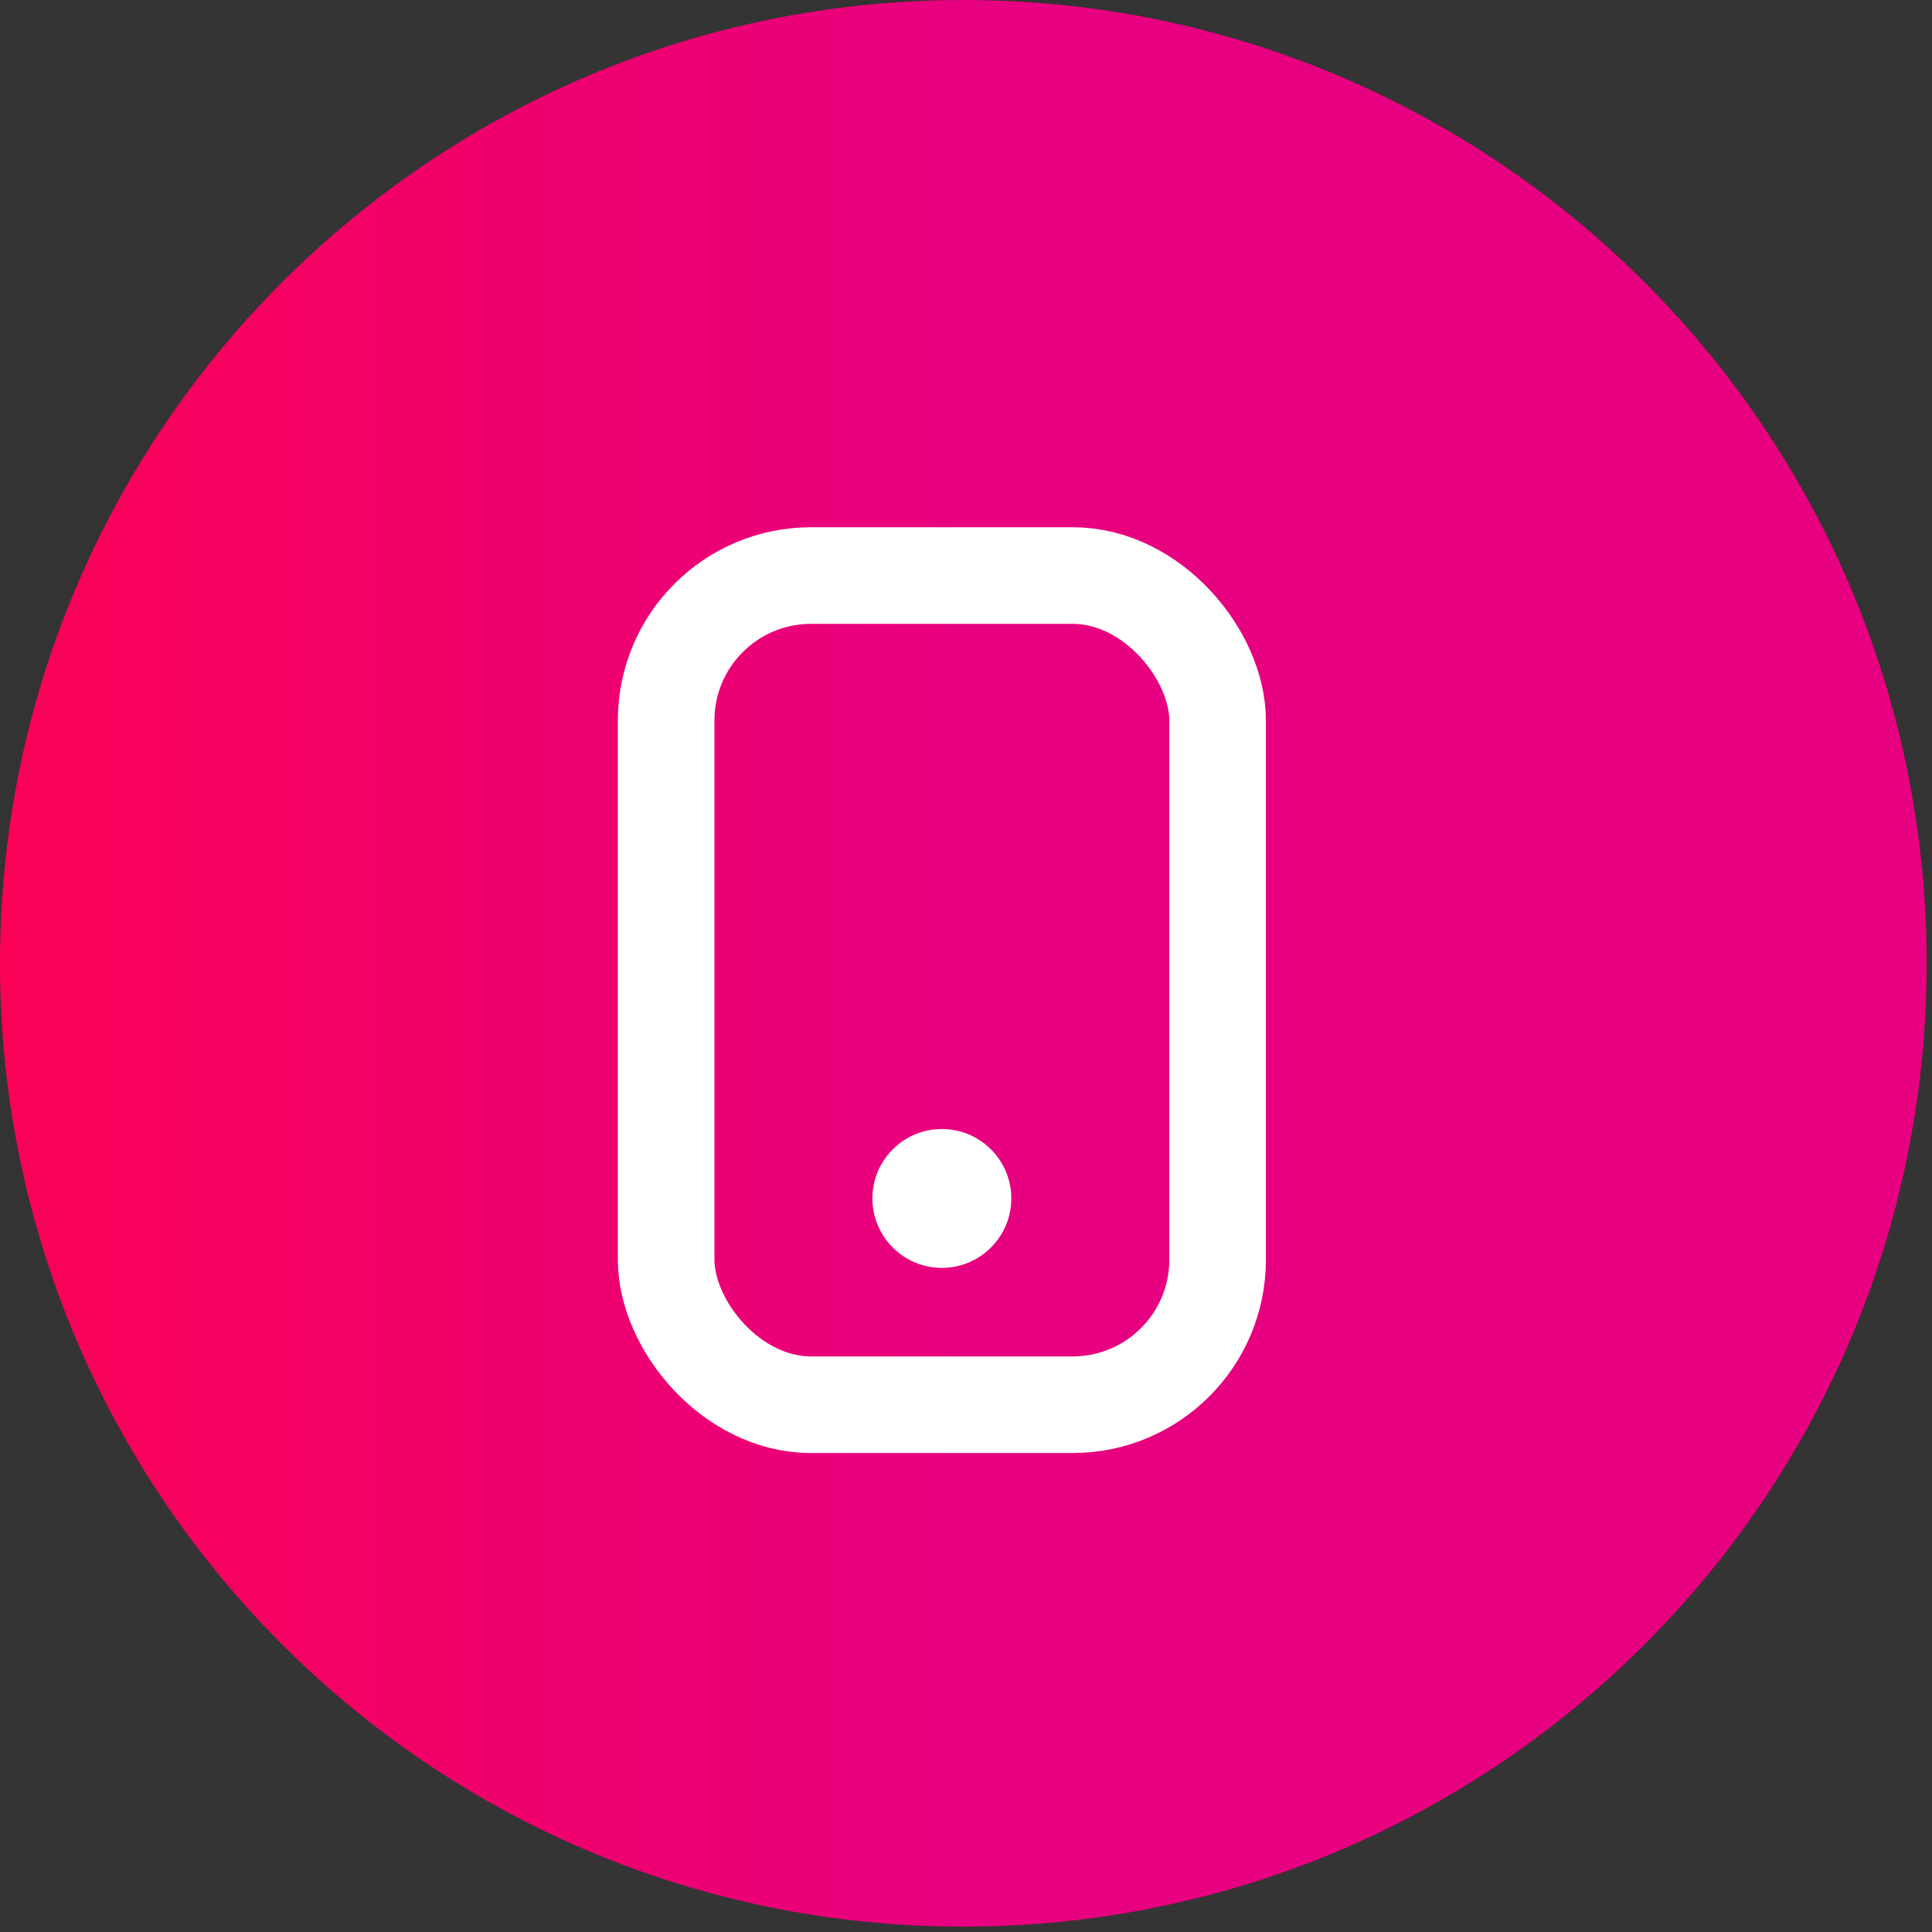 <svg width="40" height="40" viewBox="0 0 40 40" fill="none" xmlns="http://www.w3.org/2000/svg">
<rect x="0" y="0" width="40" height="40" fill="#333333" stroke="none"/>
<g opacity="0.01">
<rect opacity="0.289" x="0.5" y="0.5" width="39" height="39" rx="19.5" stroke="#979797"/>
<rect opacity="0.39" x="6.5" y="0.5" width="27" height="39" rx="1.5" fill="#D8D8D8" stroke="#979797"/>
<rect opacity="0.297" x="3.5" y="3.5" width="33" height="33" rx="1.5" fill="#D8D8D8" stroke="#979797"/>
<rect opacity="0.266" x="39.5" y="6.5" width="27" height="39" rx="1.5" transform="rotate(90 39.5 6.5)" stroke="#979797"/>
</g>
<path fill-rule="evenodd" clip-rule="evenodd" d="M39.889 19.945C39.889 30.961 30.961 39.889 19.945 39.889C8.929 39.889 0 30.961 0 19.945C0 8.929 8.929 0 19.945 0C30.961 0 39.889 8.929 39.889 19.945Z" fill="url(#paint0_linear_39_5674)"/>
<rect x="13.792" y="11.916" width="11.417" height="17.167" rx="3" stroke="white" stroke-width="2"/>
<path d="M19.5 23.375C20.294 23.375 20.938 24.019 20.938 24.812C20.938 25.606 20.294 26.25 19.5 26.25C18.706 26.25 18.062 25.606 18.062 24.812C18.062 24.019 18.706 23.375 19.5 23.375Z" fill="white"/>
<defs>
<linearGradient id="paint0_linear_39_5674" x1="20" y1="20" x2="-4.375" y2="20" gradientUnits="userSpaceOnUse">
<stop stop-color="#E7007F"/>
<stop offset="1" stop-color="#FE014E"/>
</linearGradient>
</defs>
</svg>
